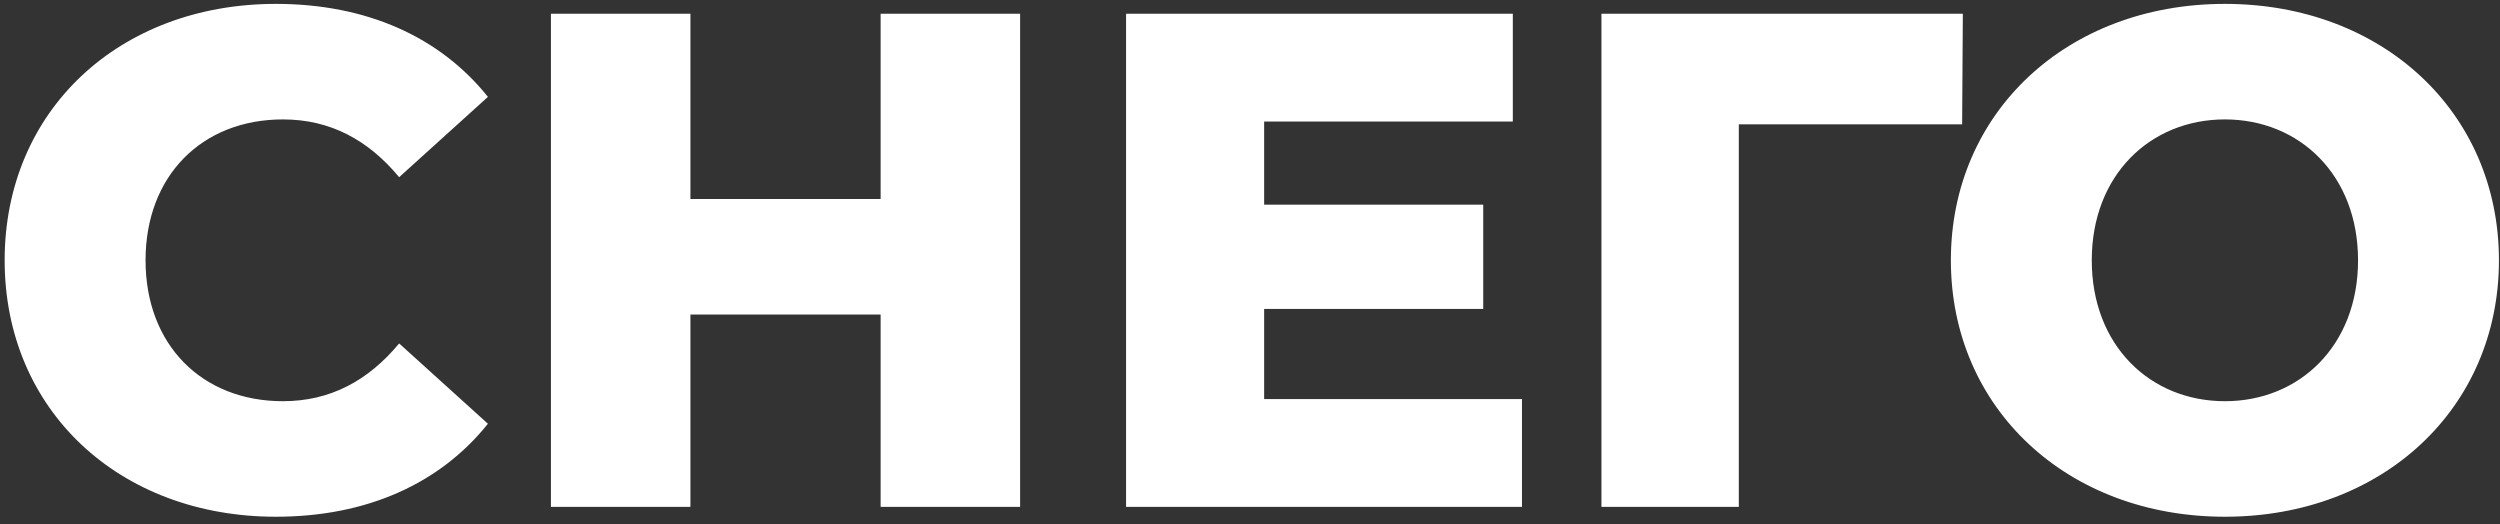 <?xml version="1.0" encoding="UTF-8"?> <svg xmlns="http://www.w3.org/2000/svg" width="291" height="61" viewBox="0 0 291 61" fill="none"><rect x="0" y="0" width="291" height="61" fill="#333333" stroke="none"/> <path d="M32.112 60.148C42.69 60.148 51.218 56.294 56.794 49.324L46.462 39.976C42.854 44.322 38.426 46.7 32.932 46.7C23.502 46.7 16.942 40.14 16.942 30.3C16.942 20.46 23.502 13.9 32.932 13.9C38.426 13.9 42.854 16.278 46.462 20.624L56.794 11.276C51.218 4.306 42.69 0.452 32.112 0.452C13.908 0.452 0.542 12.834 0.542 30.3C0.542 47.766 13.908 60.148 32.112 60.148ZM102.505 1.6V23.166H80.365V1.6H64.129V59H80.365V36.614H102.505V59H118.741V1.6H102.505ZM147.146 46.454V35.958H172.648V23.822H147.146V14.146H176.092V1.6H131.074V59H177.158V46.454H147.146ZM228.474 1.6H186.408V59H202.398V14.474H228.392L228.474 1.6ZM258.979 60.148C277.347 60.148 290.877 47.52 290.877 30.3C290.877 13.08 277.347 0.452 258.979 0.452C240.611 0.452 227.081 13.08 227.081 30.3C227.081 47.52 240.611 60.148 258.979 60.148ZM258.979 46.7C250.287 46.7 243.481 40.222 243.481 30.3C243.481 20.378 250.287 13.9 258.979 13.9C267.671 13.9 274.477 20.378 274.477 30.3C274.477 40.222 267.671 46.7 258.979 46.7Z" fill="white"></path> </svg> 